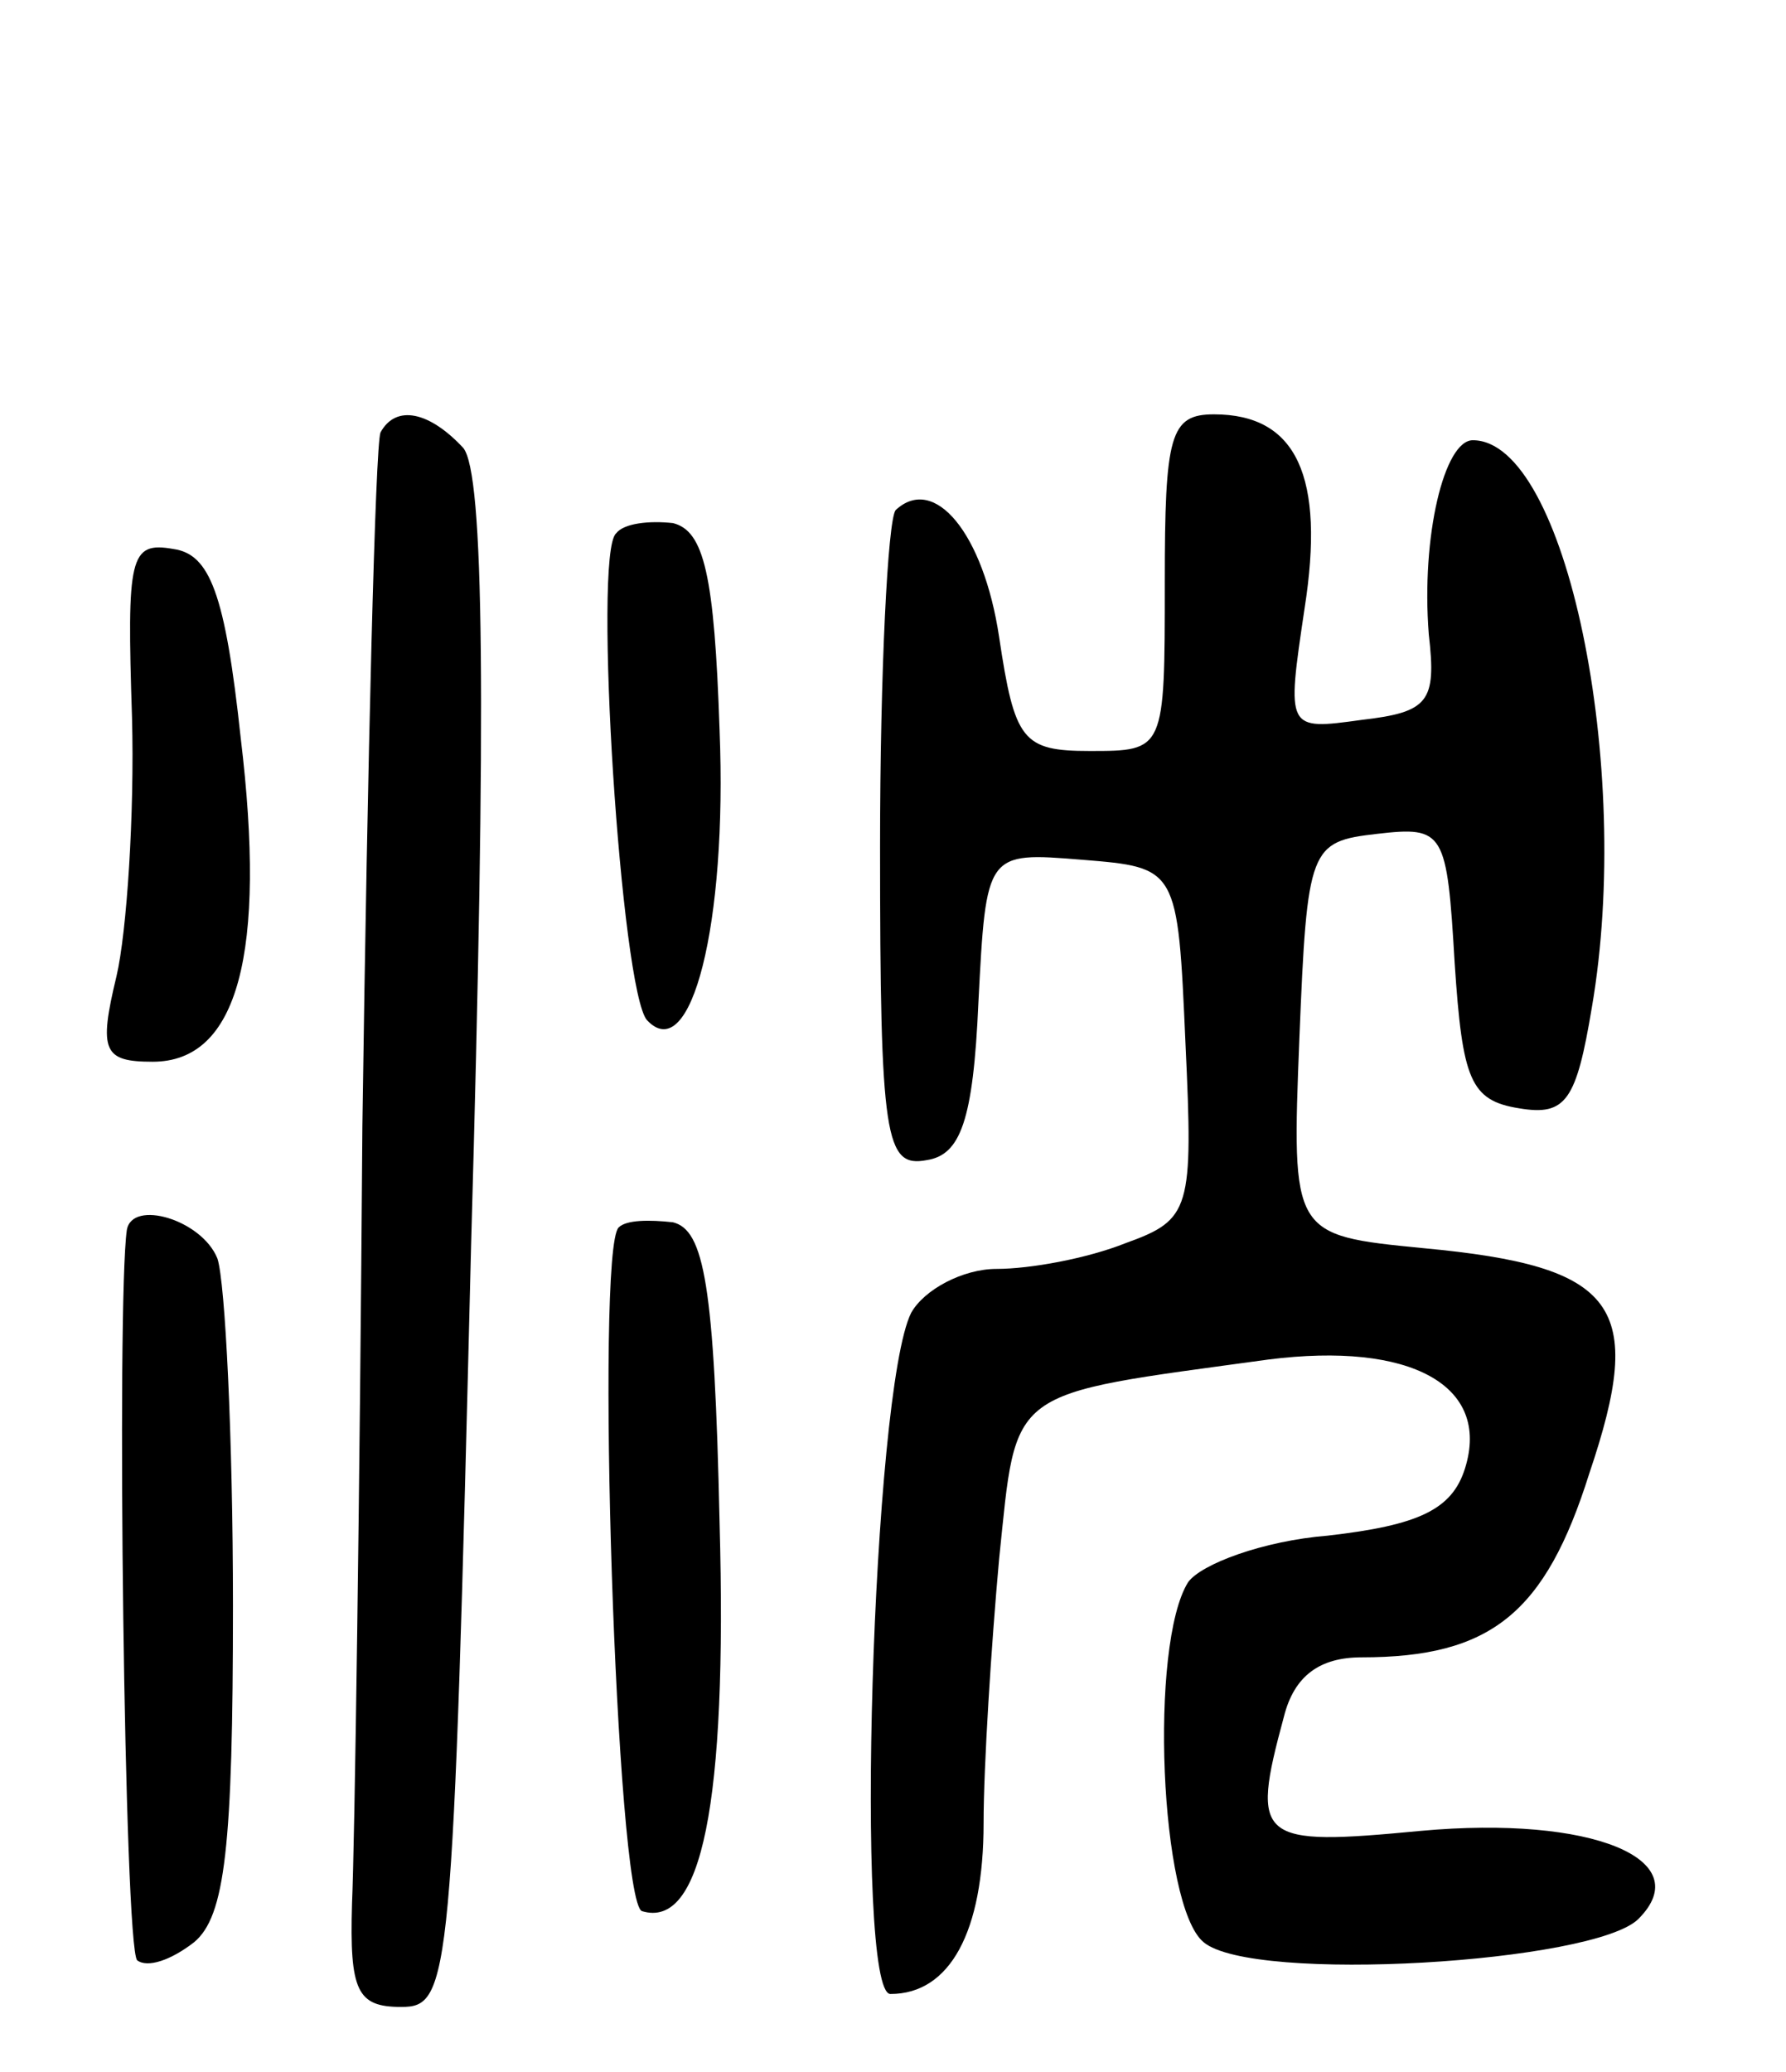 <svg version="1.0" xmlns="http://www.w3.org/2000/svg" width="69" height="80" viewBox="0 0 69 80" ><g transform="translate(0,80) scale(0.1,-0.1)" ><path d="M147 633 c-2 -5 -5 -125 -7 -268 -1 -143 -3 -278 -4 -300 -1 -34 2 -40 19 -40 19 0 20 9 27 294 6 211 5 298 -3 308 -13 14 -26 17 -32 6z"/><path d="M450 575 c0 -65 0 -65 -29 -65 -26 0 -29 4 -35 44 -6 40 -25 63 -40 49 -3 -4 -6 -62 -6 -130 0 -113 2 -124 18 -121 13 2 18 15 20 61 3 58 3 58 40 55 37 -3 37 -3 40 -71 3 -64 2 -68 -23 -77 -15 -6 -37 -10 -50 -10 -13 0 -28 -8 -33 -17 -15 -30 -22 -263 -8 -263 23 0 36 24 36 66 0 22 3 69 6 102 7 67 2 63 104 77 55 7 86 -10 76 -42 -5 -16 -18 -22 -53 -26 -25 -2 -49 -11 -54 -18 -15 -24 -11 -125 6 -139 19 -16 151 -8 168 9 23 23 -18 40 -84 34 -63 -6 -66 -4 -53 44 4 16 14 23 30 23 50 0 71 17 88 71 22 65 11 80 -64 87 -51 5 -51 5 -48 81 3 74 4 76 30 79 26 3 27 1 30 -50 3 -45 6 -53 25 -56 18 -3 22 3 28 39 16 93 -10 219 -46 219 -11 0 -20 -37 -17 -75 3 -26 0 -30 -26 -33 -29 -4 -29 -4 -22 43 8 51 -3 75 -35 75 -17 0 -19 -8 -19 -65z"/><path d="M238 594 c-9 -8 2 -177 12 -188 17 -18 31 37 28 112 -2 60 -6 77 -18 80 -9 1 -19 0 -22 -4z"/><path d="M51 523 c1 -37 -2 -83 -6 -100 -7 -29 -5 -33 14 -33 33 0 44 42 34 125 -6 56 -12 71 -26 73 -17 3 -18 -3 -16 -65z"/><path d="M49 325 c-4 -28 -1 -277 4 -282 4 -3 13 0 22 7 12 10 15 37 15 130 0 65 -3 125 -6 134 -6 15 -33 23 -35 11z"/><path d="M239 326 c-9 -9 -1 -260 9 -264 23 -7 33 41 30 150 -2 92 -6 113 -18 116 -9 1 -18 1 -21 -2z"/></g></svg> 
